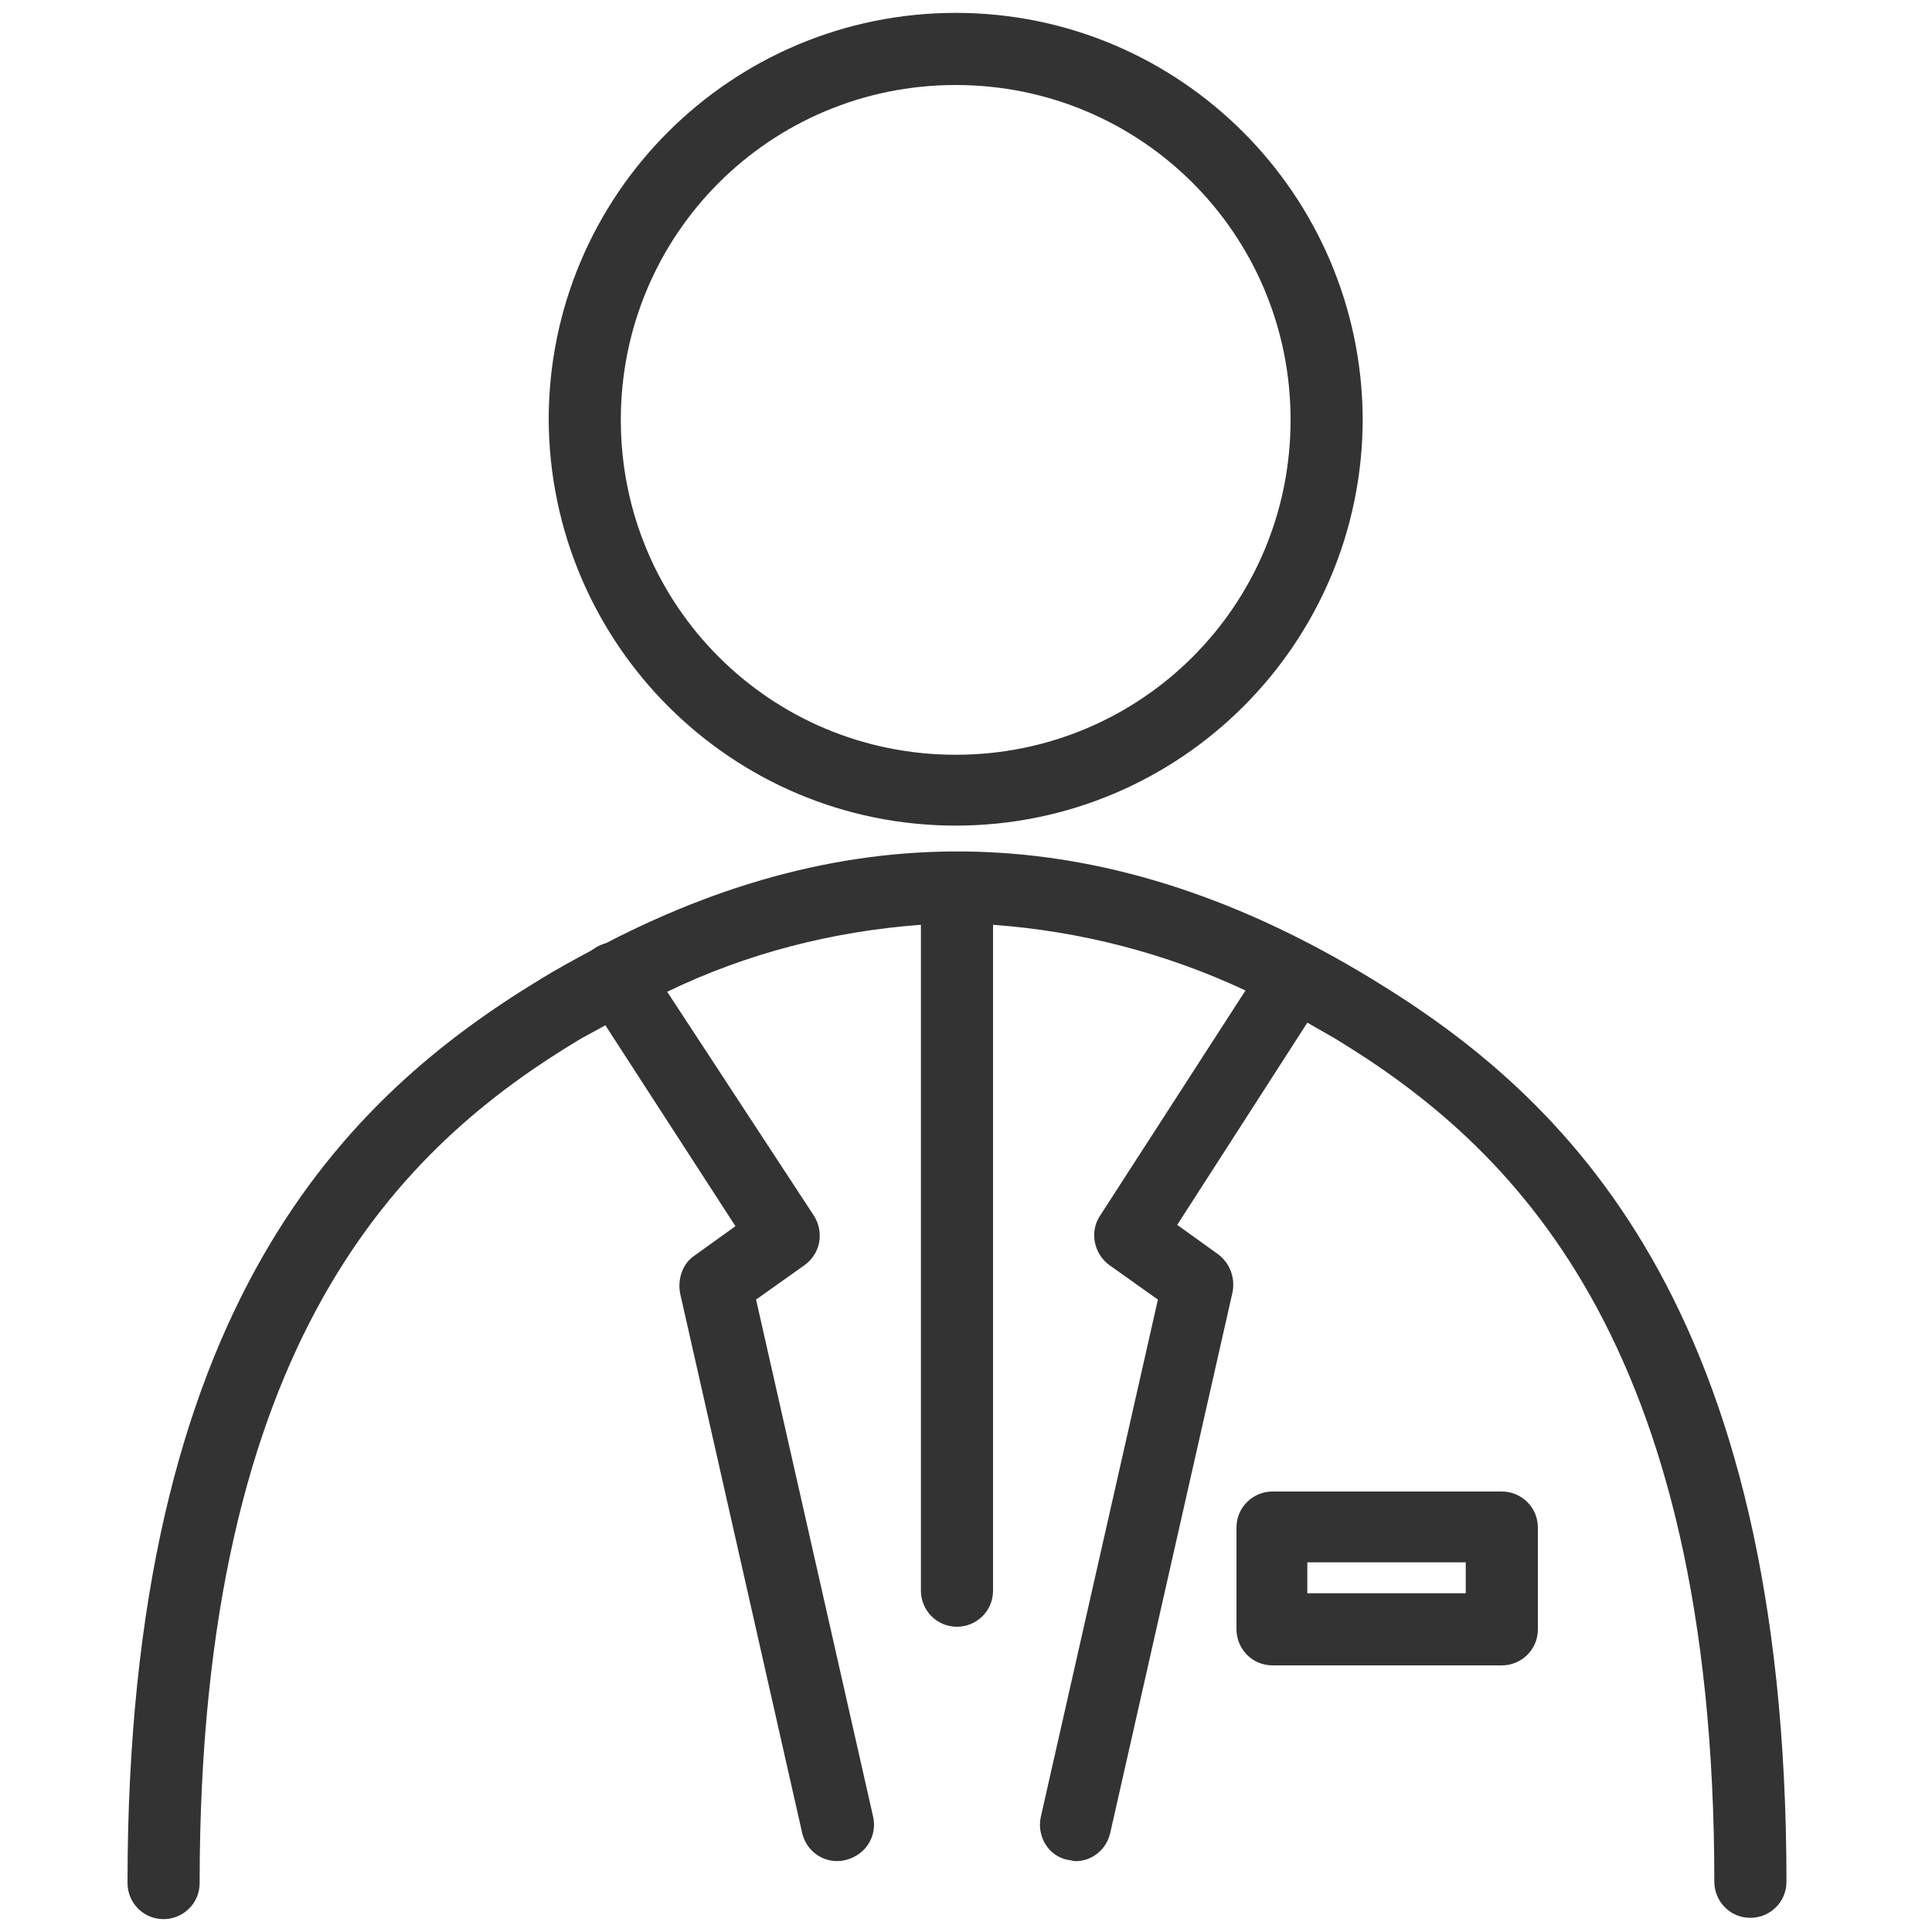 <?xml version="1.0" encoding="utf-8"?>
<!-- Generator: Adobe Illustrator 26.5.0, SVG Export Plug-In . SVG Version: 6.00 Build 0)  -->
<svg version="1.1" id="レイヤー_1" xmlns="http://www.w3.org/2000/svg" xmlns:xlink="http://www.w3.org/1999/xlink" x="0px"
	 y="0px" viewBox="0 0 150 150" style="enable-background:new 0 0 150 150;" xml:space="preserve">
<style type="text/css">
	.st0{fill:#333333;}
	.st1{fill:#FFFFFF;}
	.st2{fill:#BD9E69;}
</style>
<g id="グループ_90148" transform="translate(-226.373 -36.409)">
	<g id="グループ_90146" transform="translate(226.373 36.409)">
		<path id="パス_74919" class="st0" d="M74.2,64.1c17.4,0,31.6-14.1,31.6-31.6C105.7,15.1,91.6,1,74.2,1
			C56.8,1,42.6,15.1,42.6,32.6l0,0C42.7,50,56.8,64.1,74.2,64.1z M74.2,6.6c14.4,0,26,11.6,26,26c0,14.4-11.6,26-26,26
			c-14.4,0-26-11.6-26-26C48.2,18.2,59.8,6.6,74.2,6.6L74.2,6.6z"/>
		<path id="パス_74920" class="st0" d="M116.6,115.8H98.8c-1.5,0-2.8,1.2-2.8,2.8v7.9c0,1.5,1.2,2.8,2.8,2.8h17.8
			c1.5,0,2.8-1.2,2.8-2.8v-7.9C119.4,117,118.1,115.8,116.6,115.8z M113.8,121.3v2.4h-12.3v-2.4H113.8z"/>
		<path id="パス_74921" class="st0" d="M106.5,76c-20-12.2-39.5-13.1-59.4-2.8c-0.3,0.1-0.6,0.2-0.9,0.4c-0.1,0.1-0.2,0.1-0.3,0.2
			c-1.3,0.7-2.6,1.4-3.9,2.2c-15,9.1-32.1,25.3-32.1,70.2c0,1.5,1.2,2.8,2.8,2.8c1.5,0,2.8-1.2,2.8-2.8c0-42.2,15.7-57.2,29.5-65.5
			c0.7-0.4,1.3-0.7,2-1.1l10.1,15.6l-3.2,2.3c-0.9,0.6-1.3,1.8-1.1,2.9l9.5,42c0.4,1.5,1.9,2.4,3.4,2c1.5-0.4,2.4-1.8,2.1-3.3
			l-9.1-40.2l3.8-2.7c1.2-0.9,1.5-2.5,0.7-3.8L51.8,77c6.2-3,12.9-4.7,19.7-5.2v51.7c0,1.5,1.2,2.8,2.8,2.8c1.5,0,2.8-1.2,2.8-2.8
			V71.8c6.8,0.5,13.4,2.2,19.6,5.1L85.4,94.4c-0.8,1.2-0.5,2.9,0.7,3.8l3.8,2.7l-9.1,40.2c-0.3,1.5,0.6,3,2.1,3.3
			c0.2,0,0.4,0.1,0.6,0.1c1.3,0,2.4-0.9,2.7-2.2l9.5-42c0.2-1.1-0.2-2.2-1.1-2.9l-3.2-2.3l10.1-15.7c0.7,0.4,1.4,0.8,2.1,1.2
			c13.7,8.3,29.5,23.3,29.5,65.5c0,1.5,1.2,2.8,2.8,2.8c1.5,0,2.8-1.2,2.8-2.8C138.7,101.3,121.5,85.1,106.5,76z"/>
	</g>
</g>
</svg>
